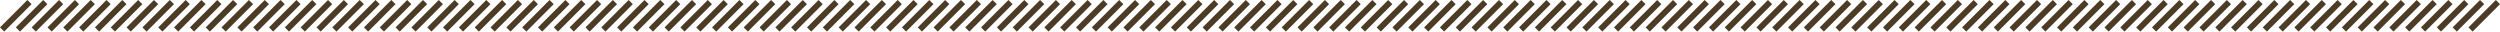 <?xml version="1.0" encoding="utf-8"?>
<!-- Generator: Adobe Illustrator 23.0.3, SVG Export Plug-In . SVG Version: 6.00 Build 0)  -->
<svg version="1.1" id="Layer_1" xmlns="http://www.w3.org/2000/svg" xmlns:xlink="http://www.w3.org/1999/xlink" x="0px" y="0px"
	 viewBox="0 0 792 10" style="enable-background:new 0 0 792 10;" xml:space="preserve">
<style type="text/css">
	.st0{clip-path:url(#SVGID_2_);}
	.st1{fill:#4C3C26;}
</style>
<g>
	<defs>
		<rect id="SVGID_1_" width="792" height="10"/>
	</defs>
	<clipPath id="SVGID_2_">
		<use xlink:href="#SVGID_1_"  style="overflow:visible;"/>
	</clipPath>
	<g class="st0">
		<path class="st1" d="M783.32,10L782,8.68L790.68,0L792,1.32L783.32,10z M778.31,10l-1.32-1.32L785.67,0l1.32,1.32L778.31,10z
			 M773.3,10l-1.32-1.32L780.65,0l1.32,1.32L773.3,10z M768.28,10l-1.32-1.32L775.64,0l1.32,1.32L768.28,10z M763.27,10l-1.32-1.32
			L770.63,0l1.32,1.32L763.27,10z M758.26,10l-1.32-1.32L765.61,0l1.32,1.32L758.26,10z M753.25,10l-1.32-1.32L760.6,0l1.32,1.32
			L753.25,10z M748.23,10l-1.32-1.32L755.59,0l1.32,1.32L748.23,10z M743.22,10l-1.32-1.32L750.58,0l1.32,1.32L743.22,10z
			 M738.21,10l-1.32-1.32L745.56,0l1.32,1.32L738.21,10z M733.19,10l-1.32-1.32L740.55,0l1.32,1.32L733.19,10z M728.18,10
			l-1.32-1.32L735.54,0l1.32,1.32L728.18,10z M723.17,10l-1.32-1.32L730.52,0l1.32,1.32L723.17,10z M718.16,10l-1.32-1.32L725.51,0
			l1.32,1.32L718.16,10z M713.14,10l-1.32-1.32L720.5,0l1.32,1.32L713.14,10z M708.13,10l-1.32-1.32L715.49,0l1.32,1.32L708.13,10z
			 M703.12,10l-1.32-1.32L710.47,0l1.32,1.32L703.12,10z M698.1,10l-1.32-1.32L705.46,0l1.32,1.32L698.1,10z M693.09,10l-1.32-1.32
			L700.45,0l1.32,1.32L693.09,10z M688.08,10l-1.32-1.32L695.43,0l1.32,1.32L688.08,10z M683.07,10l-1.32-1.32L690.42,0l1.32,1.32
			L683.07,10z M678.05,10l-1.32-1.32L685.41,0l1.32,1.32L678.05,10z M673.04,10l-1.32-1.32L680.4,0l1.32,1.32L673.04,10z M668.03,10
			l-1.32-1.32L675.38,0l1.32,1.32L668.03,10z M663.01,10l-1.32-1.32L670.37,0l1.32,1.32L663.01,10z M658,10l-1.32-1.32L665.36,0
			l1.32,1.32L658,10z M652.99,10l-1.32-1.32L660.34,0l1.32,1.32L652.99,10z M647.98,10l-1.32-1.32L655.33,0l1.32,1.32L647.98,10z
			 M642.96,10l-1.32-1.32L650.32,0l1.32,1.32L642.96,10z M637.95,10l-1.32-1.32L645.31,0l1.32,1.32L637.95,10z M632.94,10
			l-1.32-1.32L640.29,0l1.32,1.32L632.94,10z M627.92,10l-1.32-1.32L635.28,0l1.32,1.32L627.92,10z M622.91,10l-1.32-1.32L630.27,0
			l1.32,1.32L622.91,10z M617.9,10l-1.32-1.32L625.25,0l1.32,1.32L617.9,10z M612.89,10l-1.32-1.32L620.24,0l1.32,1.32L612.89,10z
			 M607.87,10l-1.32-1.32L615.23,0l1.32,1.32L607.87,10z M602.86,10l-1.32-1.32L610.22,0l1.32,1.32L602.86,10z M597.85,10
			l-1.32-1.32L605.2,0l1.32,1.32L597.85,10z M592.83,10l-1.32-1.32L600.19,0l1.32,1.32L592.83,10z M587.82,10l-1.32-1.32L595.18,0
			l1.32,1.32L587.82,10z M582.81,10l-1.32-1.32L590.17,0l1.32,1.32L582.81,10z M577.8,10l-1.32-1.32L585.15,0l1.32,1.32L577.8,10z
			 M572.78,10l-1.32-1.32L580.14,0l1.32,1.32L572.78,10z M567.77,10l-1.32-1.32L575.13,0l1.32,1.32L567.77,10z M562.76,10
			l-1.32-1.32L570.11,0l1.32,1.32L562.76,10z M557.75,10l-1.32-1.32L565.1,0l1.32,1.32L557.75,10z M552.73,10l-1.32-1.32L560.09,0
			l1.32,1.32L552.73,10z M547.72,10l-1.32-1.32L555.08,0l1.32,1.32L547.72,10z M542.71,10l-1.32-1.32L550.06,0l1.32,1.32L542.71,10z
			 M537.69,10l-1.32-1.32L545.05,0l1.32,1.32L537.69,10z M532.68,10l-1.32-1.32L540.04,0l1.32,1.32L532.68,10z M527.67,10
			l-1.32-1.32L535.02,0l1.32,1.32L527.67,10z M522.66,10l-1.32-1.32L530.01,0l1.32,1.32L522.66,10z M517.64,10l-1.32-1.32L525,0
			l1.32,1.32L517.64,10z M512.63,10l-1.32-1.32L519.99,0l1.32,1.32L512.63,10z M507.62,10l-1.32-1.32L514.97,0l1.32,1.32L507.62,10z
			 M502.6,10l-1.32-1.32L509.96,0l1.32,1.32L502.6,10z M497.59,10l-1.32-1.32L504.95,0l1.32,1.32L497.59,10z M492.58,10l-1.32-1.32
			L499.93,0l1.32,1.32L492.58,10z M487.57,10l-1.32-1.32L494.92,0l1.32,1.32L487.57,10z M482.55,10l-1.32-1.32L489.91,0l1.32,1.32
			L482.55,10z M477.54,10l-1.32-1.32L484.9,0l1.32,1.32L477.54,10z M472.53,10l-1.32-1.32L479.88,0l1.32,1.32L472.53,10z M467.51,10
			l-1.32-1.32L474.87,0l1.32,1.32L467.51,10z M462.5,10l-1.32-1.32L469.86,0l1.32,1.32L462.5,10z M457.49,10l-1.32-1.32L464.84,0
			l1.32,1.32L457.49,10z M452.48,10l-1.32-1.32L459.83,0l1.32,1.32L452.48,10z M447.46,10l-1.32-1.32L454.82,0l1.32,1.32L447.46,10z
			 M442.45,10l-1.32-1.32L449.81,0l1.32,1.32L442.45,10z M437.44,10l-1.32-1.32L444.79,0l1.32,1.32L437.44,10z M432.42,10
			l-1.32-1.32L439.78,0l1.32,1.32L432.42,10z M427.41,10l-1.32-1.32L434.77,0l1.32,1.32L427.41,10z M422.4,10l-1.32-1.32L429.75,0
			l1.32,1.32L422.4,10z M417.39,10l-1.32-1.32L424.74,0l1.32,1.32L417.39,10z M412.37,10l-1.32-1.32L419.73,0l1.32,1.32L412.37,10z
			 M407.36,10l-1.32-1.32L414.72,0l1.32,1.32L407.36,10z M402.35,10l-1.32-1.32L409.7,0l1.32,1.32L402.35,10z M397.33,10l-1.32-1.32
			L404.69,0l1.32,1.32L397.33,10z M392.32,10L391,8.68L399.68,0L401,1.32L392.32,10z M387.31,10l-1.32-1.32L394.66,0l1.32,1.32
			L387.31,10z M382.3,10l-1.32-1.32L389.65,0l1.32,1.32L382.3,10z M377.28,10l-1.32-1.32L384.64,0l1.32,1.32L377.28,10z M372.27,10
			l-1.32-1.32L379.63,0l1.32,1.32L372.27,10z M367.26,10l-1.32-1.32L374.61,0l1.32,1.32L367.26,10z M362.25,10l-1.32-1.32L369.6,0
			l1.32,1.32L362.25,10z M357.23,10l-1.32-1.32L364.59,0l1.32,1.32L357.23,10z M352.22,10l-1.32-1.32L359.57,0l1.32,1.32L352.22,10z
			 M347.21,10l-1.32-1.32L354.56,0l1.32,1.32L347.21,10z M342.19,10l-1.32-1.32L349.55,0l1.32,1.32L342.19,10z M337.18,10
			l-1.32-1.32L344.54,0l1.32,1.32L337.18,10z M332.17,10l-1.32-1.32L339.52,0l1.32,1.32L332.17,10z M327.16,10l-1.32-1.32L334.51,0
			l1.32,1.32L327.16,10z M322.14,10l-1.32-1.32L329.5,0l1.32,1.32L322.14,10z M317.13,10l-1.32-1.32L324.49,0l1.32,1.32L317.13,10z
			 M312.12,10l-1.32-1.32L319.47,0l1.32,1.32L312.12,10z M307.1,10l-1.32-1.32L314.46,0l1.32,1.32L307.1,10z M302.09,10l-1.32-1.32
			L309.45,0l1.32,1.32L302.09,10z M297.08,10l-1.32-1.32L304.43,0l1.32,1.32L297.08,10z M292.07,10l-1.32-1.32L299.42,0l1.32,1.32
			L292.07,10z M287.05,10l-1.32-1.32L294.41,0l1.32,1.32L287.05,10z M282.04,10l-1.32-1.32L289.4,0l1.32,1.32L282.04,10z M277.03,10
			l-1.32-1.32L284.38,0l1.32,1.32L277.03,10z M272.02,10l-1.32-1.32L279.37,0l1.32,1.32L272.02,10z M267,10l-1.32-1.32L274.36,0
			l1.32,1.32L267,10z M261.99,10l-1.32-1.32L269.34,0l1.32,1.32L261.99,10z M256.98,10l-1.32-1.32L264.33,0l1.32,1.32L256.98,10z
			 M251.96,10l-1.32-1.32L259.32,0l1.32,1.32L251.96,10z M246.95,10l-1.32-1.32L254.31,0l1.32,1.32L246.95,10z M241.94,10
			l-1.32-1.32L249.29,0l1.32,1.32L241.94,10z M236.92,10l-1.32-1.32L244.28,0l1.32,1.32L236.92,10z M231.91,10l-1.32-1.32L239.27,0
			l1.32,1.32L231.91,10z M226.9,10l-1.32-1.32L234.25,0l1.32,1.32L226.9,10z M221.89,10l-1.32-1.32L229.24,0l1.32,1.32L221.89,10z
			 M216.87,10l-1.32-1.32L224.23,0l1.32,1.32L216.87,10z M211.86,10l-1.32-1.32L219.22,0l1.32,1.32L211.86,10z M206.85,10
			l-1.32-1.32L214.2,0l1.32,1.32L206.85,10z M201.83,10l-1.32-1.32L209.19,0l1.32,1.32L201.83,10z M196.82,10l-1.32-1.32L204.18,0
			l1.32,1.32L196.82,10z M191.81,10l-1.32-1.32L199.16,0l1.32,1.32L191.81,10z M186.8,10l-1.32-1.32L194.15,0l1.32,1.32L186.8,10z
			 M181.78,10l-1.32-1.32L189.14,0l1.32,1.32L181.78,10z M176.77,10l-1.32-1.32L184.13,0l1.32,1.32L176.77,10z M171.76,10
			l-1.32-1.32L179.11,0l1.32,1.32L171.76,10z M166.75,10l-1.32-1.32L174.1,0l1.32,1.32L166.75,10z M161.73,10l-1.32-1.32L169.09,0
			l1.32,1.32L161.73,10z M156.72,10l-1.32-1.32L164.07,0l1.32,1.32L156.72,10z M151.71,10l-1.32-1.32L159.06,0l1.32,1.32L151.71,10z
			 M146.69,10l-1.32-1.32L154.05,0l1.32,1.32L146.69,10z M141.68,10l-1.32-1.32L149.04,0l1.32,1.32L141.68,10z M136.67,10
			l-1.32-1.32L144.02,0l1.32,1.32L136.67,10z M131.66,10l-1.32-1.32L139.01,0l1.32,1.32L131.66,10z M126.64,10l-1.32-1.32L134,0
			l1.32,1.32L126.64,10z M121.63,10l-1.32-1.32L128.99,0l1.32,1.32L121.63,10z M116.62,10l-1.32-1.32L123.97,0l1.32,1.32L116.62,10z
			 M111.6,10l-1.32-1.32L118.96,0l1.32,1.32L111.6,10z M106.59,10l-1.32-1.32L113.95,0l1.32,1.32L106.59,10z M101.58,10l-1.32-1.32
			L108.93,0l1.32,1.32L101.58,10z M96.57,10l-1.32-1.32L103.92,0l1.32,1.32L96.57,10z M91.55,10l-1.32-1.32L98.91,0l1.32,1.32
			L91.55,10z M86.54,10l-1.32-1.32L93.9,0l1.32,1.32L86.54,10z M81.53,10L80.2,8.68L88.88,0l1.32,1.32L81.53,10z M76.52,10
			l-1.32-1.32L83.87,0l1.32,1.32L76.52,10z M71.5,10l-1.32-1.32L78.86,0l1.32,1.32L71.5,10z M66.49,10l-1.32-1.32L73.84,0l1.32,1.32
			L66.49,10z M61.48,10l-1.32-1.32L68.83,0l1.32,1.32L61.48,10z M56.46,10l-1.32-1.32L63.82,0l1.32,1.32L56.46,10z M51.45,10
			l-1.32-1.32L58.81,0l1.32,1.32L51.45,10z M46.44,10l-1.32-1.32L53.79,0l1.32,1.32L46.44,10z M41.42,10L40.1,8.68L48.78,0
			l1.32,1.32L41.42,10z M36.41,10l-1.32-1.32L43.77,0l1.32,1.32L36.41,10z M31.4,10l-1.32-1.32L38.75,0l1.32,1.32L31.4,10z
			 M26.39,10l-1.32-1.32L33.74,0l1.32,1.32L26.39,10z M21.37,10l-1.32-1.32L28.73,0l1.32,1.32L21.37,10z M16.36,10l-1.32-1.32
			L23.72,0l1.32,1.32L16.36,10z M11.35,10l-1.32-1.32L18.7,0l1.32,1.32L11.35,10z M6.33,10L5.01,8.68L13.69,0l1.32,1.32L6.33,10z
			 M1.32,10L0,8.68L8.68,0L10,1.32L1.32,10z"/>
	</g>
</g>
</svg>
